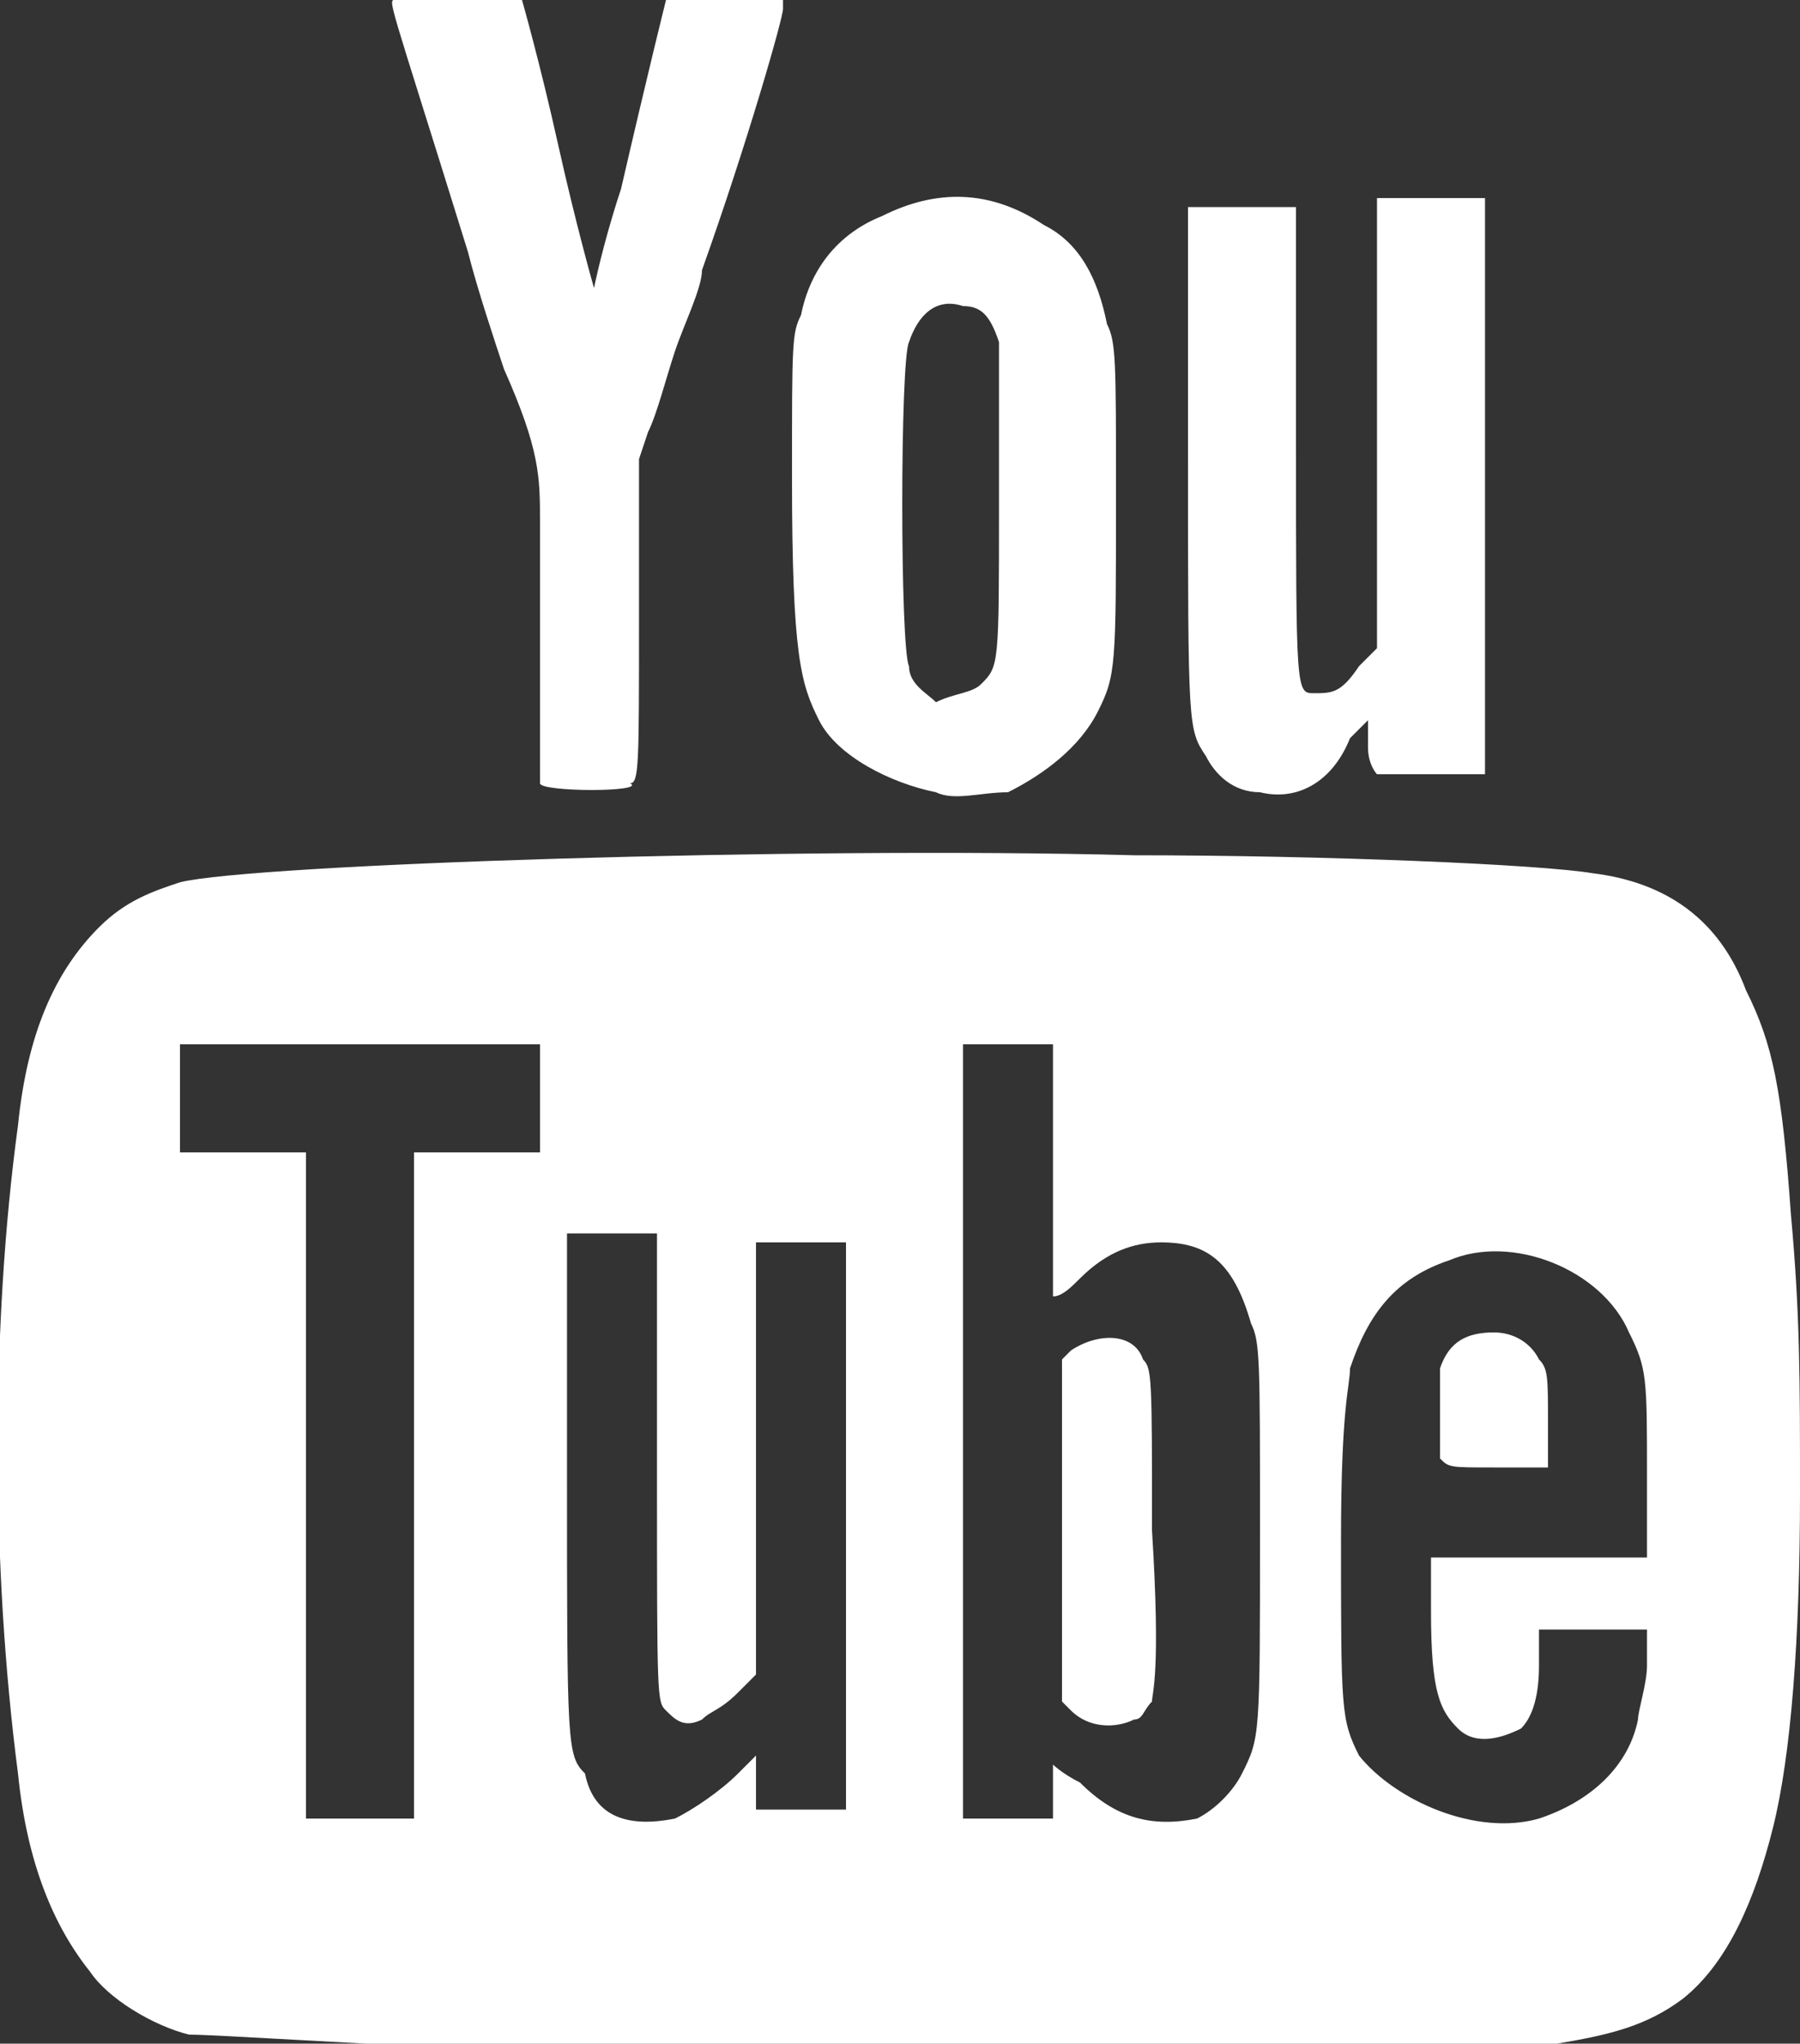 <svg xmlns="http://www.w3.org/2000/svg" viewBox="0 0 20 22.7"><rect x="0" y="0" width="20" height="22.7" fill="#333333" stroke="none"/><style type="text/css">  
	.st0{fill:#FFFFFF;}
</style><path class="st0" d="M4.6 16.5v-3.7h0.7H6v-0.6 -0.6H4 2v0.6 0.6h0.7 0.7v3.7c0 2 0 3.7 0 3.7s0.1 0 0.6 0h0.6L4.6 16.5zM16 16.2c0-0.1 0-0.9 0-1 0.1-0.3 0.3-0.4 0.6-0.4 0.2 0 0.4 0.1 0.5 0.3 0.1 0.1 0.1 0.2 0.1 0.7v0.5h-0.6C16.1 16.3 16.1 16.3 16 16.2L16 16.2zM17.1 20.2c0.6-0.2 1-0.6 1.1-1.1 0-0.1 0.1-0.4 0.1-0.6v-0.4h-0.6 -0.6v0.4c0 0.4-0.1 0.6-0.2 0.7 -0.2 0.1-0.5 0.2-0.7 0s-0.3-0.4-0.3-1.3v-0.6h1.2 1.2v-0.9c0-1.1 0-1.2-0.2-1.6 -0.3-0.7-1.3-1.1-2-0.8 -0.6 0.2-0.9 0.6-1.1 1.2 0 0.2-0.1 0.4-0.1 1.9 0 1.9 0 2 0.2 2.4C15.5 20 16.4 20.4 17.1 20.2L17.1 20.2zM12.6 19.1c0.1 0 0.1-0.1 0.2-0.2 0-0.1 0.1-0.3 0-1.9 0-1.7 0-1.8-0.1-1.9 -0.1-0.3-0.5-0.3-0.8-0.1l-0.1 0.1V17v1.9l0.1 0.1C12.1 19.2 12.4 19.2 12.6 19.1L12.6 19.1zM13.3 20.2c0.2-0.1 0.4-0.3 0.5-0.5C14 19.3 14 19.3 14 17c0-1.9 0-2.1-0.1-2.3 -0.2-0.7-0.5-0.9-1-0.9 -0.3 0-0.6 0.1-0.9 0.4 -0.1 0.1-0.2 0.2-0.3 0.2 0 0 0-0.6 0-1.4v-1.4h-0.5 -0.5v4.3 4.3h0.5 0.5v-0.3c0-0.2 0-0.3 0-0.3s0.1 0.1 0.3 0.2C12.4 20.2 12.8 20.3 13.3 20.2L13.3 20.2zM7.5 20.2c0.2-0.1 0.5-0.3 0.7-0.5 0.1-0.1 0.2-0.2 0.2-0.2s0 0.1 0 0.3v0.3h0.5 0.5V17v-3.2H8.9 8.4v2.4 2.4l-0.2 0.2C8 19 7.9 19 7.8 19.1c-0.2 0.1-0.3 0-0.4-0.1s-0.1-0.1-0.1-2.7v-2.6H6.8 6.3v2.7c0 3 0 3.1 0.2 3.3C6.6 20.2 7 20.3 7.5 20.2L7.5 20.2zM7.9 22.8c-0.7 0-1.5 0-1.9 0 -2.1-0.1-3.6-0.2-3.9-0.2 -0.4-0.1-0.9-0.4-1.1-0.7 -0.4-0.5-0.7-1.2-0.8-2.2 -0.3-2.3-0.3-5 0-7.2 0.1-1 0.4-1.7 0.9-2.2C1.4 10 1.7 9.9 2 9.8c0.8-0.2 6.9-0.4 10.6-0.3 2.1 0 4.5 0.1 5.1 0.2 0.8 0.1 1.4 0.5 1.7 1.3 0.3 0.6 0.4 1.1 0.5 2.5 0.1 1.1 0.1 1.8 0.1 3.1 0 1.6-0.1 2.9-0.3 3.7 -0.2 0.8-0.5 1.5-1 1.9 -0.4 0.3-0.8 0.4-1.4 0.5 -0.2 0-0.4 0-0.5 0 -0.4 0-2.3 0.1-3.3 0.1C12.1 22.8 9.4 22.8 7.9 22.8zM6 8.7c0 0 0-2.5 0-2.9C6 5.3 6 5 5.6 4.1 5.5 3.8 5.3 3.2 5.2 2.8 4.3-0.1 4.3 0 4.4 0 5 0 5.7 0 5.8 0c0 0 0.2 0.7 0.4 1.6 0.2 0.9 0.4 1.6 0.4 1.6s0.1-0.5 0.3-1.1C7.2 0.8 7.4 0 7.4 0s0.2 0 0.7 0h0.6v0.1c0 0.1-0.4 1.5-0.9 2.9 0 0.2-0.2 0.6-0.3 0.9C7.4 4.2 7.3 4.6 7.2 4.8L7.1 5.1v1.8c0 1.6 0 1.8-0.1 1.8C7.2 8.8 6 8.8 6 8.7zM14 8.8c-0.3 0-0.5-0.2-0.6-0.4 -0.2-0.3-0.2-0.3-0.2-3.3V2.3h0.6 0.6v2.6c0 2.8 0 2.8 0.2 2.8s0.3 0 0.5-0.3l0.2-0.2V4.7 2.2h0.6 0.6v3.2 3.2h-0.1c-0.1 0-1 0-1.1 0 0 0-0.1-0.1-0.1-0.3V8L15 8.2C14.8 8.7 14.4 8.9 14 8.8L14 8.8zM10.9 7.6c0.2-0.2 0.2-0.2 0.2-2 0-1.4 0-1.6 0-1.8 -0.1-0.3-0.2-0.4-0.4-0.4 -0.3-0.1-0.5 0.1-0.6 0.4C10 4 10 7.2 10.1 7.4c0 0.2 0.2 0.3 0.3 0.4C10.6 7.7 10.8 7.7 10.9 7.6L10.9 7.6zM10.4 8.8C9.9 8.7 9.3 8.4 9.1 8 8.9 7.6 8.8 7.3 8.8 5.3c0-1.5 0-1.6 0.1-1.8C9 3 9.3 2.6 9.8 2.4c0.6-0.3 1.2-0.3 1.8 0.1 0.4 0.2 0.6 0.6 0.7 1.1 0.1 0.2 0.1 0.4 0.1 1.9 0 1.9 0 2-0.2 2.4s-0.6 0.7-1 0.9C10.9 8.8 10.6 8.9 10.4 8.8L10.4 8.8z"/></svg>
